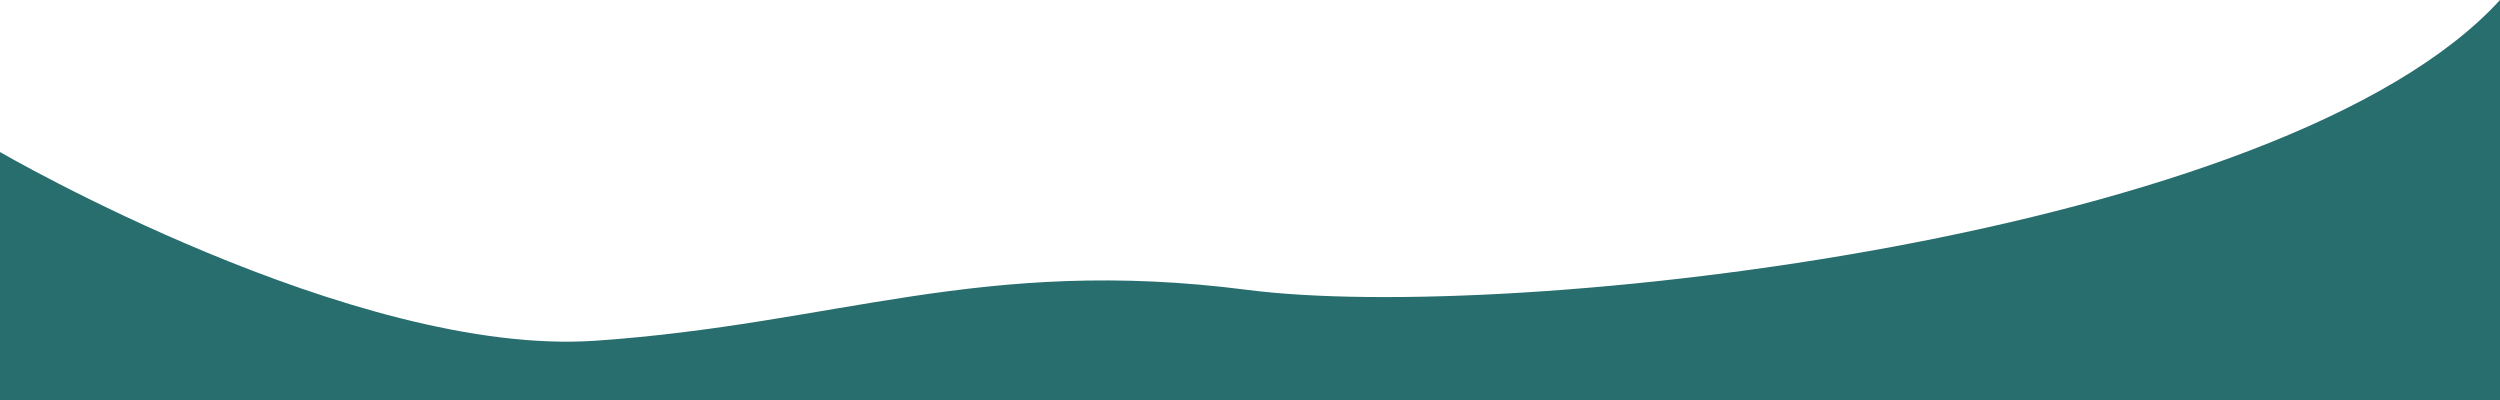 <svg width="1400" height="224" viewBox="0 0 1400 224" fill="none" xmlns="http://www.w3.org/2000/svg">
<path fill-rule="evenodd" clip-rule="evenodd" d="M0 85.147C0 85.147 198.09 200.111 333.42 190.808C468.75 181.505 549.819 143.159 698.52 162.332C847.222 181.505 1278.53 133.133 1400 0V224H0V85.147Z" fill="#286E6E"/>
</svg>
